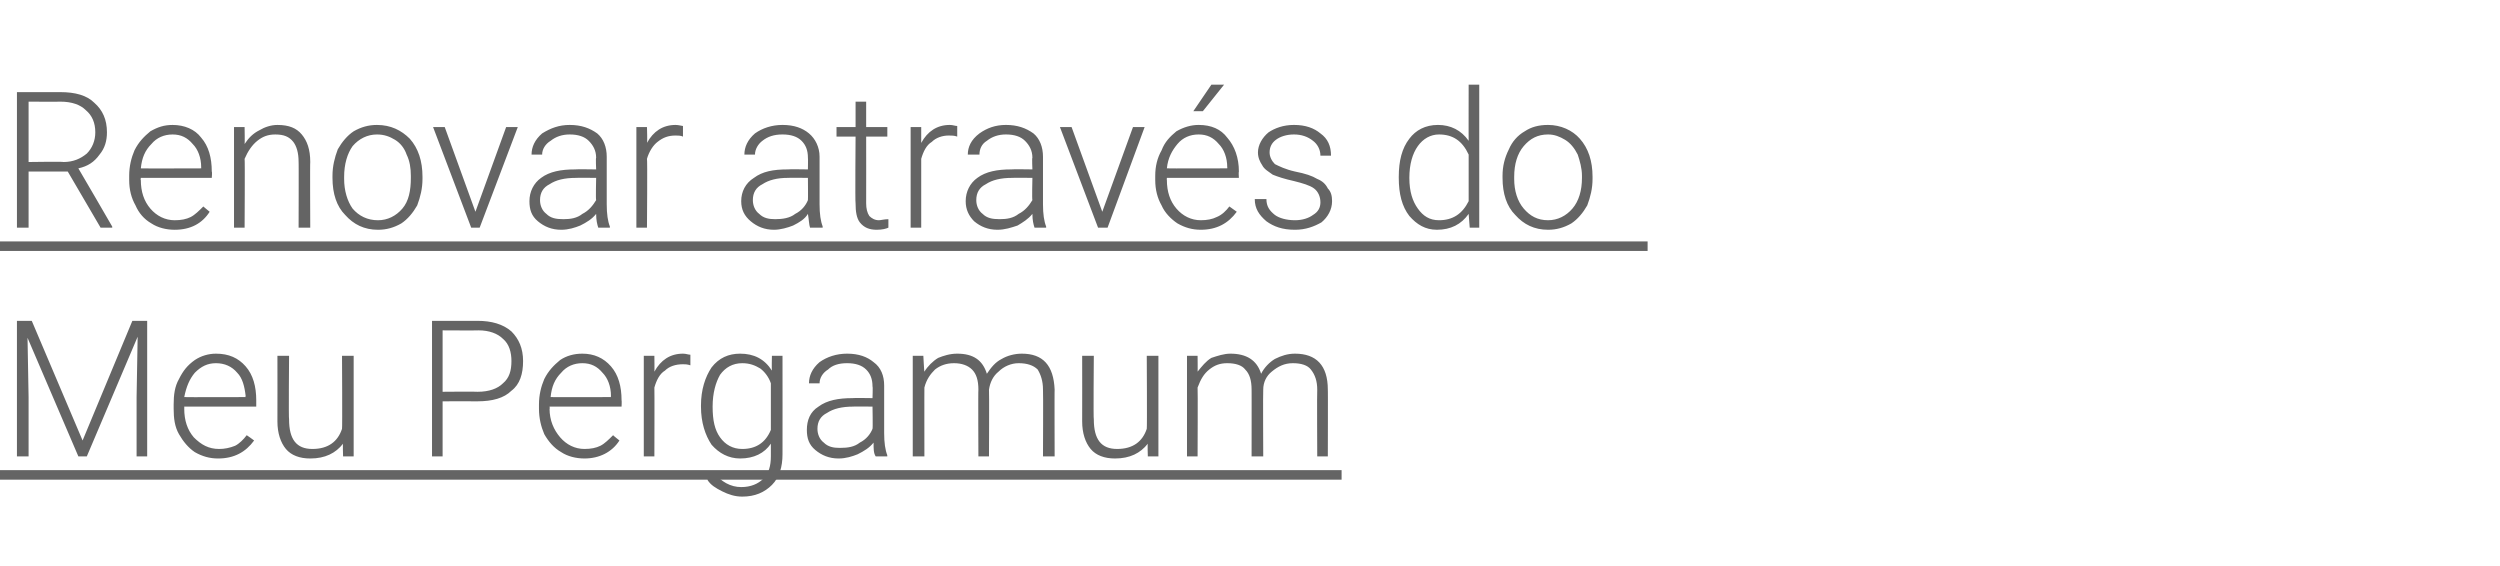 <?xml version="1.0" standalone="no"?><!DOCTYPE svg PUBLIC "-//W3C//DTD SVG 1.1//EN" "http://www.w3.org/Graphics/SVG/1.1/DTD/svg11.dtd"><svg xmlns="http://www.w3.org/2000/svg" version="1.1" width="236.1px" height="53.5px" viewBox="0 -8 236.1 53.5" style="top:-8px"><desc>Renovar através do Meu Pergamum</desc><defs/><g class="svg-textframe-underlines"><rect class="svg-underline" x="0" y="36.4" width="126.7" height="0.9" style="fill:#646464;"/><rect class="svg-underline" x="0" y="14.8" width="155.6" height="0.9" style="fill:#646464;"/></g><g id="Polygon35910"><path d="m3 22.3l4.8 11.3l4.7-11.3l1.4 0l0 12.8l-1 0l0-5.6l.1-5.7l-4.8 11.3l-.8 0l-4.8-11.2l.1 5.6l0 5.6l-1.1 0l0-12.8l1.4 0zm21 11.3c-.8 1.1-1.9 1.7-3.4 1.7c-.8 0-1.5-.2-2.2-.6c-.6-.4-1.1-1-1.5-1.7c-.4-.7-.5-1.5-.5-2.4c0 0 0-.4 0-.4c0-.9.1-1.7.5-2.4c.4-.8.8-1.3 1.5-1.8c.6-.4 1.3-.6 2-.6c1.2 0 2.1.4 2.8 1.2c.7.8 1 1.9 1 3.2c0 .03 0 .6 0 .6l-6.8 0c0 0 .01.22 0 .2c0 1.1.3 2 .9 2.7c.7.7 1.4 1.1 2.4 1.1c.5 0 1-.1 1.5-.3c.4-.2.8-.6 1.1-1c.03 0 .7.5.7.5c0 0-.01 0 0 0zm-3.6-7.3c-.8 0-1.4.3-2 .9c-.5.6-.8 1.3-1 2.3c.05.02 5.8 0 5.8 0c0 0-.05-.1 0-.1c-.1-.9-.3-1.7-.8-2.2c-.5-.6-1.2-.9-2-.9zm12 7.6c-.7.9-1.7 1.4-3.1 1.4c-1 0-1.8-.3-2.3-.9c-.5-.6-.8-1.5-.8-2.6c.01-.02 0-6.2 0-6.2l1.1 0c0 0-.05 6.05 0 6c0 1.9.7 2.8 2.2 2.8c1.5 0 2.4-.7 2.8-1.9c.04-.03 0-6.9 0-6.9l1.1 0l0 9.5l-1 0c0 0-.04-1.2 0-1.2zm9.4-4l0 5.2l-1 0l0-12.8c0 0 4.31 0 4.3 0c1.3 0 2.4.3 3.2 1c.7.7 1.1 1.6 1.1 2.8c0 1.2-.3 2.2-1.1 2.8c-.7.7-1.8 1-3.2 1c-.01-.01-3.3 0-3.3 0zm0-.9c0 0 3.31-.03 3.3 0c1.1 0 1.9-.3 2.4-.8c.6-.5.8-1.2.8-2.1c0-.8-.2-1.6-.8-2.1c-.5-.5-1.3-.8-2.3-.8c-.02.02-3.4 0-3.4 0l0 5.8zm16.7 4.6c-.7 1.1-1.9 1.7-3.3 1.7c-.8 0-1.6-.2-2.2-.6c-.7-.4-1.2-1-1.6-1.7c-.3-.7-.5-1.5-.5-2.4c0 0 0-.4 0-.4c0-.9.2-1.7.5-2.4c.4-.8.9-1.3 1.5-1.8c.6-.4 1.3-.6 2.1-.6c1.1 0 2 .4 2.7 1.2c.7.8 1 1.9 1 3.2c.03.03 0 .6 0 .6l-6.8 0c0 0 .04.22 0 .2c0 1.1.4 2 1 2.7c.6.7 1.4 1.1 2.3 1.1c.6 0 1.1-.1 1.5-.3c.4-.2.8-.6 1.2-1c-.03 0 .6.5.6.5c0 0 .03 0 0 0zm-3.5-7.3c-.8 0-1.5.3-2 .9c-.6.6-.9 1.3-1 2.3c-.02.02 5.7 0 5.7 0c0 0-.02-.1 0-.1c0-.9-.3-1.7-.8-2.2c-.5-.6-1.1-.9-1.9-.9zm10.2.2c-.3-.1-.5-.1-.7-.1c-.7 0-1.3.2-1.7.6c-.5.3-.8.9-1 1.6c.02-.03 0 6.5 0 6.5l-1 0l0-9.5l1 0c0 0 .02 1.5 0 1.5c.6-1.1 1.5-1.7 2.7-1.7c.3 0 .5.1.7.1c0 0 0 1 0 1zm1 3.8c0-1.5.4-2.7 1-3.6c.7-.9 1.6-1.3 2.7-1.3c1.3 0 2.3.5 3 1.6c-.03-.04 0-1.4 0-1.4l1 0c0 0 .01 9.31 0 9.3c0 1.2-.3 2.2-1 2.9c-.7.7-1.6 1.1-2.8 1.1c-.7 0-1.3-.2-1.9-.5c-.6-.3-1.1-.6-1.4-1.1c0 0 .6-.7.6-.7c.7.9 1.6 1.4 2.6 1.4c.9 0 1.6-.3 2.1-.8c.5-.5.7-1.2.7-2.1c0 0 0-1.2 0-1.2c-.6.9-1.6 1.4-2.9 1.4c-1.1 0-2-.5-2.7-1.3c-.6-.9-1-2.1-1-3.6c0 0 0-.1 0-.1zm1.1.1c0 1.3.2 2.2.7 2.9c.5.7 1.2 1.1 2.1 1.1c1.3 0 2.2-.6 2.7-1.8c0 0 0-4.4 0-4.4c-.2-.6-.6-1.1-1-1.4c-.5-.3-1-.5-1.7-.5c-.9 0-1.6.4-2.1 1.1c-.4.7-.7 1.7-.7 3zm15.4 4.7c-.2-.3-.2-.7-.2-1.3c-.4.5-.9.8-1.5 1.1c-.5.2-1.1.4-1.8.4c-.9 0-1.6-.3-2.2-.8c-.6-.5-.8-1.1-.8-1.9c0-.9.3-1.7 1.1-2.2c.8-.6 1.9-.8 3.2-.8c.03-.03 1.9 0 1.9 0c0 0 .04-1.11 0-1.1c0-.7-.2-1.2-.6-1.6c-.4-.4-1-.6-1.8-.6c-.8 0-1.4.2-1.8.6c-.5.3-.8.8-.8 1.3c0 0-1 0-1 0c0-.7.3-1.4 1-2c.7-.5 1.6-.8 2.6-.8c1.1 0 1.9.3 2.5.8c.7.5 1 1.3 1 2.2c0 0 0 4.5 0 4.5c0 .9.1 1.6.3 2.1c-.02-.01 0 .1 0 .1c0 0-1.15 0-1.1 0zm-3.4-.8c.8 0 1.4-.1 1.9-.5c.6-.3 1-.8 1.2-1.3c.04-.03 0-2.1 0-2.1c0 0-1.84-.02-1.8 0c-1.1 0-1.9.2-2.5.6c-.6.3-.9.8-.9 1.5c0 .5.2 1 .6 1.3c.4.4.9.5 1.5.5zm7.9-8.7c0 0 .08 1.54.1 1.5c.3-.5.8-1 1.3-1.3c.5-.2 1.1-.4 1.8-.4c1.5 0 2.4.6 2.8 1.9c.4-.6.8-1.1 1.4-1.4c.5-.3 1.2-.5 1.9-.5c2 0 3 1.1 3.1 3.4c-.02-.05 0 6.3 0 6.3l-1.1 0c0 0 .03-6.27 0-6.3c0-.8-.2-1.4-.5-1.9c-.4-.4-1-.6-1.8-.6c-.7 0-1.4.3-1.9.8c-.5.4-.8 1-.9 1.7c.03.01 0 6.3 0 6.3l-1 0c0 0-.03-6.35 0-6.3c0-.9-.2-1.5-.6-1.9c-.4-.4-1-.6-1.7-.6c-.7 0-1.3.2-1.8.6c-.4.4-.8.9-1 1.7c-.01-.02 0 6.5 0 6.5l-1.1 0l0-9.5l1 0zm21.2 8.3c-.7.9-1.7 1.4-3.1 1.4c-1 0-1.8-.3-2.3-.9c-.5-.6-.8-1.5-.8-2.6c.01-.02 0-6.2 0-6.2l1.1 0c0 0-.05 6.05 0 6c0 1.9.7 2.8 2.2 2.8c1.5 0 2.4-.7 2.8-1.9c.04-.03 0-6.9 0-6.9l1.1 0l0 9.5l-1 0c0 0-.04-1.2 0-1.2zm4.7-8.3c0 0 .02 1.54 0 1.5c.4-.5.8-1 1.3-1.3c.6-.2 1.2-.4 1.8-.4c1.5 0 2.5.6 2.9 1.9c.3-.6.8-1.1 1.3-1.4c.6-.3 1.2-.5 1.9-.5c2 0 3.1 1.1 3.1 3.4c.02-.05 0 6.3 0 6.3l-1 0c0 0-.03-6.27 0-6.3c0-.8-.2-1.4-.6-1.9c-.3-.4-.9-.6-1.7-.6c-.8 0-1.4.3-2 .8c-.5.4-.8 1-.8 1.7c-.03.01 0 6.3 0 6.3l-1.1 0c0 0 .01-6.35 0-6.3c0-.9-.2-1.5-.6-1.9c-.3-.4-.9-.6-1.7-.6c-.7 0-1.2.2-1.7.6c-.5.4-.8.9-1.1 1.7c.03-.02 0 6.5 0 6.5l-1 0l0-9.5l1 0z" stroke="none" fill="#646464"/></g><g id="Polygon35909"><path d="m6.4 8.2l-3.7 0l0 5.3l-1.1 0l0-12.8c0 0 4.15 0 4.1 0c1.4 0 2.5.3 3.2 1c.8.7 1.2 1.6 1.2 2.8c0 .8-.2 1.5-.7 2.1c-.5.7-1.1 1.1-2 1.3c.04.04 3.2 5.5 3.2 5.5l0 .1l-1.1 0l-3.1-5.3zm-3.7-.9c0 0 3.29-.05 3.3 0c.9 0 1.6-.3 2.2-.8c.5-.5.8-1.2.8-2c0-.9-.3-1.6-.9-2.1c-.5-.5-1.3-.8-2.4-.8c.03.02-3 0-3 0l0 5.7zm17.1 4.7c-.7 1.1-1.8 1.7-3.3 1.7c-.8 0-1.6-.2-2.2-.6c-.7-.4-1.2-1-1.5-1.7c-.4-.7-.6-1.5-.6-2.4c0 0 0-.4 0-.4c0-.9.2-1.7.5-2.4c.4-.8.9-1.3 1.5-1.8c.7-.4 1.3-.6 2.1-.6c1.1 0 2.1.4 2.7 1.2c.7.8 1 1.9 1 3.2c.05.03 0 .6 0 .6l-6.7 0c0 0-.04.22 0 .2c0 1.1.3 2 .9 2.7c.6.7 1.4 1.1 2.3 1.1c.6 0 1.1-.1 1.5-.3c.4-.2.8-.6 1.2-1c-.01 0 .6.5.6.5c0 0 .05 0 0 0zm-3.5-7.3c-.8 0-1.5.3-2 .9c-.6.6-.9 1.3-1 2.3c0 .02 5.7 0 5.7 0c0 0 0-.1 0-.1c0-.9-.3-1.7-.8-2.2c-.5-.6-1.1-.9-1.9-.9zm6.8-.7c0 0 .03 1.62 0 1.6c.4-.6.8-1 1.4-1.3c.5-.3 1.1-.5 1.7-.5c1.1 0 1.8.3 2.3.9c.5.6.8 1.4.8 2.6c-.03-.04 0 6.2 0 6.2l-1.1 0c0 0 .02-6.25 0-6.2c0-.9-.2-1.5-.5-1.9c-.4-.5-.9-.7-1.7-.7c-.7 0-1.2.2-1.7.6c-.5.4-.9 1-1.2 1.7c.04-.01 0 6.5 0 6.5l-1 0l0-9.5l1 0zm8.3 4.6c0-.9.2-1.7.5-2.5c.4-.7.9-1.3 1.5-1.7c.7-.4 1.4-.6 2.2-.6c1.3 0 2.3.5 3.1 1.3c.8.9 1.2 2.1 1.2 3.6c0 0 0 .2 0 .2c0 .9-.2 1.7-.5 2.5c-.4.7-.9 1.3-1.5 1.7c-.7.4-1.4.6-2.2.6c-1.3 0-2.3-.5-3.1-1.4c-.8-.8-1.2-2-1.2-3.5c0 0 0-.2 0-.2zm1.1.3c0 1.1.3 2.1.8 2.8c.6.7 1.4 1.1 2.4 1.1c.9 0 1.7-.4 2.3-1.1c.6-.7.8-1.7.8-2.9c0 0 0-.2 0-.2c0-.7-.1-1.4-.4-2c-.2-.6-.6-1.1-1.1-1.4c-.5-.3-1-.5-1.7-.5c-.9 0-1.7.4-2.3 1.1c-.5.7-.8 1.7-.8 2.9c0 0 0 .2 0 .2zm12.4 3.1l2.9-8l1.1 0l-3.6 9.5l-.8 0l-3.6-9.5l1.1 0l2.9 8zm11.6 1.5c-.1-.3-.2-.7-.2-1.3c-.4.5-.9.8-1.5 1.1c-.5.2-1.1.4-1.8.4c-.9 0-1.6-.3-2.2-.8c-.6-.5-.8-1.1-.8-1.9c0-.9.4-1.7 1.1-2.2c.8-.6 1.9-.8 3.2-.8c.04-.03 2 0 2 0c0 0-.05-1.11 0-1.1c0-.7-.3-1.2-.7-1.6c-.4-.4-1-.6-1.8-.6c-.7 0-1.3.2-1.8.6c-.5.3-.8.8-.8 1.3c0 0-1 0-1 0c0-.7.3-1.4 1-2c.8-.5 1.6-.8 2.6-.8c1.1 0 1.9.3 2.6.8c.6.5.9 1.3.9 2.2c0 0 0 4.5 0 4.5c0 .9.1 1.6.3 2.1c-.01-.01 0 .1 0 .1c0 0-1.14 0-1.1 0zm-3.3-.8c.7 0 1.3-.1 1.8-.5c.6-.3 1-.8 1.3-1.3c-.05-.03 0-2.1 0-2.1c0 0-1.93-.02-1.9 0c-1.1 0-1.9.2-2.5.6c-.6.3-.9.8-.9 1.5c0 .5.2 1 .6 1.3c.4.4.9.5 1.6.5zm11.3-7.8c-.2-.1-.5-.1-.7-.1c-.7 0-1.2.2-1.7.6c-.4.3-.8.9-1 1.6c.05-.03 0 6.5 0 6.5l-1 0l0-9.5l1 0c0 0 .05 1.5 0 1.5c.6-1.1 1.5-1.7 2.7-1.7c.3 0 .6.1.7.1c0 0 0 1 0 1zm12 8.6c-.1-.3-.1-.7-.2-1.3c-.3.5-.8.8-1.4 1.1c-.5.2-1.2.4-1.8.4c-.9 0-1.6-.3-2.2-.8c-.6-.5-.9-1.1-.9-1.9c0-.9.4-1.7 1.2-2.2c.8-.6 1.8-.8 3.2-.8c.02-.03 1.9 0 1.9 0c0 0 .02-1.11 0-1.1c0-.7-.2-1.2-.6-1.6c-.4-.4-1-.6-1.8-.6c-.8 0-1.4.2-1.9.6c-.4.3-.7.8-.7 1.3c0 0-1 0-1 0c0-.7.3-1.4 1-2c.7-.5 1.6-.8 2.6-.8c1.1 0 1.9.3 2.5.8c.6.5 1 1.3 1 2.2c0 0 0 4.5 0 4.5c0 .9.1 1.6.3 2.1c-.04-.01 0 .1 0 .1c0 0-1.16 0-1.2 0zm-3.3-.8c.7 0 1.4-.1 1.9-.5c.6-.3 1-.8 1.2-1.3c.02-.03 0-2.1 0-2.1c0 0-1.86-.02-1.9 0c-1 0-1.8.2-2.4.6c-.6.3-.9.8-.9 1.5c0 .5.2 1 .6 1.3c.4.4.9.5 1.5.5zm8.6-11.1l0 2.4l2 0l0 .9l-2 0c0 0 .01 6.3 0 6.3c0 .5.1.9.3 1.2c.2.2.5.4.9.4c.2 0 .5-.1.9-.1c0 0 0 .8 0 .8c-.2.1-.6.2-1.1.2c-.7 0-1.2-.2-1.6-.7c-.3-.4-.4-1-.4-1.8c-.05 0 0-6.3 0-6.3l-1.8 0l0-.9l1.8 0l0-2.4l1 0zm8.6 3.3c-.3-.1-.5-.1-.8-.1c-.6 0-1.2.2-1.6.6c-.5.3-.8.9-1 1.6c0-.03 0 6.5 0 6.5l-1 0l0-9.5l1 0c0 0 0 1.5 0 1.5c.6-1.1 1.5-1.7 2.7-1.7c.3 0 .5.1.7.1c0 0 0 1 0 1zm7.3 8.6c-.1-.3-.2-.7-.2-1.3c-.4.5-.9.8-1.4 1.1c-.6.2-1.2.4-1.9.4c-.9 0-1.6-.3-2.2-.8c-.5-.5-.8-1.1-.8-1.9c0-.9.4-1.7 1.1-2.2c.8-.6 1.9-.8 3.2-.8c.05-.03 2 0 2 0c0 0-.05-1.11 0-1.1c0-.7-.3-1.2-.7-1.6c-.4-.4-1-.6-1.8-.6c-.7 0-1.3.2-1.8.6c-.5.3-.7.8-.7 1.3c0 0-1.1 0-1.1 0c0-.7.3-1.4 1.1-2c.7-.5 1.5-.8 2.5-.8c1.1 0 1.9.3 2.6.8c.6.5.9 1.3.9 2.2c0 0 0 4.5 0 4.5c0 .9.1 1.6.3 2.1c-.01-.01 0 .1 0 .1c0 0-1.14 0-1.1 0zm-3.3-.8c.7 0 1.3-.1 1.8-.5c.6-.3 1-.8 1.3-1.3c-.05-.03 0-2.1 0-2.1c0 0-1.93-.02-1.9 0c-1.1 0-1.9.2-2.5.6c-.6.3-.9.8-.9 1.5c0 .5.2 1 .6 1.3c.4.4.9.5 1.6.5zm9.7-.7l2.9-8l1.1 0l-3.5 9.5l-.9 0l-3.6-9.5l1.1 0l2.9 8zm12.7 0c-.8 1.1-1.9 1.7-3.4 1.7c-.8 0-1.5-.2-2.2-.6c-.6-.4-1.2-1-1.5-1.7c-.4-.7-.6-1.5-.6-2.4c0 0 0-.4 0-.4c0-.9.2-1.7.6-2.4c.3-.8.8-1.3 1.4-1.8c.7-.4 1.4-.6 2.1-.6c1.2 0 2.1.4 2.7 1.2c.7.8 1.1 1.9 1.1 3.2c-.04.03 0 .6 0 .6l-6.8 0c0 0-.02.22 0 .2c0 1.1.3 2 .9 2.7c.6.7 1.4 1.1 2.3 1.1c.6 0 1.1-.1 1.5-.3c.5-.2.9-.6 1.2-1c0 0 .7.5.7.5c0 0-.04 0 0 0zm-3.6-7.3c-.8 0-1.5.3-2 .9c-.5.6-.9 1.3-1 2.3c.01.02 5.7 0 5.7 0c0 0 .02-.1 0-.1c0-.9-.3-1.7-.8-2.2c-.5-.6-1.1-.9-1.9-.9zm1.2-4.7l1.2 0l-2 2.5l-.9 0l1.7-2.5zm10.3 11.1c0-.5-.2-1-.6-1.3c-.4-.3-1.1-.5-1.9-.7c-.9-.2-1.5-.4-2-.6c-.4-.3-.8-.5-1-.9c-.2-.3-.4-.7-.4-1.2c0-.7.4-1.4 1-1.9c.6-.4 1.4-.7 2.4-.7c1.1 0 1.9.3 2.5.8c.7.5 1 1.2 1 2.1c0 0-1 0-1 0c0-.6-.3-1.1-.7-1.4c-.5-.4-1.1-.6-1.8-.6c-.7 0-1.3.2-1.7.5c-.4.3-.6.7-.6 1.2c0 .4.2.8.5 1.1c.4.2 1 .5 1.9.7c1 .2 1.6.4 2.1.7c.5.2.8.5 1 .9c.3.3.4.7.4 1.2c0 .8-.4 1.5-1 2c-.7.4-1.5.7-2.5.7c-1.2 0-2-.3-2.7-.8c-.7-.6-1.1-1.2-1.1-2.1c0 0 1.1 0 1.1 0c0 .7.3 1.1.8 1.5c.4.3 1.1.5 1.9.5c.7 0 1.3-.2 1.7-.5c.5-.3.7-.7.7-1.2zm7.4-2.4c0-1.5.3-2.7 1-3.6c.6-.8 1.5-1.3 2.7-1.3c1.2 0 2.2.5 2.9 1.5c-.01.03 0-5.3 0-5.3l1 0l0 13.5l-.9 0c0 0-.09-1.27-.1-1.3c-.7 1-1.7 1.5-3 1.5c-1.1 0-1.9-.5-2.6-1.3c-.7-.9-1-2.1-1-3.6c0 0 0-.1 0-.1zm1 .1c0 1.3.3 2.2.8 2.9c.5.7 1.1 1.1 2 1.1c1.3 0 2.2-.6 2.8-1.8c0 0 0-4.4 0-4.4c-.6-1.3-1.5-1.9-2.8-1.9c-.8 0-1.5.4-2 1.1c-.5.7-.8 1.7-.8 3zm8.8-.2c0-.9.2-1.7.6-2.5c.3-.7.8-1.3 1.5-1.7c.6-.4 1.3-.6 2.2-.6c1.2 0 2.3.5 3 1.3c.8.9 1.2 2.1 1.2 3.6c0 0 0 .2 0 .2c0 .9-.2 1.7-.5 2.5c-.4.7-.9 1.3-1.5 1.7c-.7.4-1.4.6-2.2.6c-1.3 0-2.3-.5-3.1-1.4c-.8-.8-1.2-2-1.2-3.5c0 0 0-.2 0-.2zm1.1.3c0 1.1.3 2.1.9 2.8c.6.7 1.3 1.1 2.3 1.1c.9 0 1.7-.4 2.3-1.1c.6-.7.9-1.7.9-2.9c0 0 0-.2 0-.2c0-.7-.2-1.4-.4-2c-.3-.6-.7-1.1-1.2-1.4c-.5-.3-1-.5-1.6-.5c-1 0-1.7.4-2.3 1.1c-.6.7-.9 1.7-.9 2.9c0 0 0 .2 0 .2z" stroke="none" fill="#646464"/></g></svg>